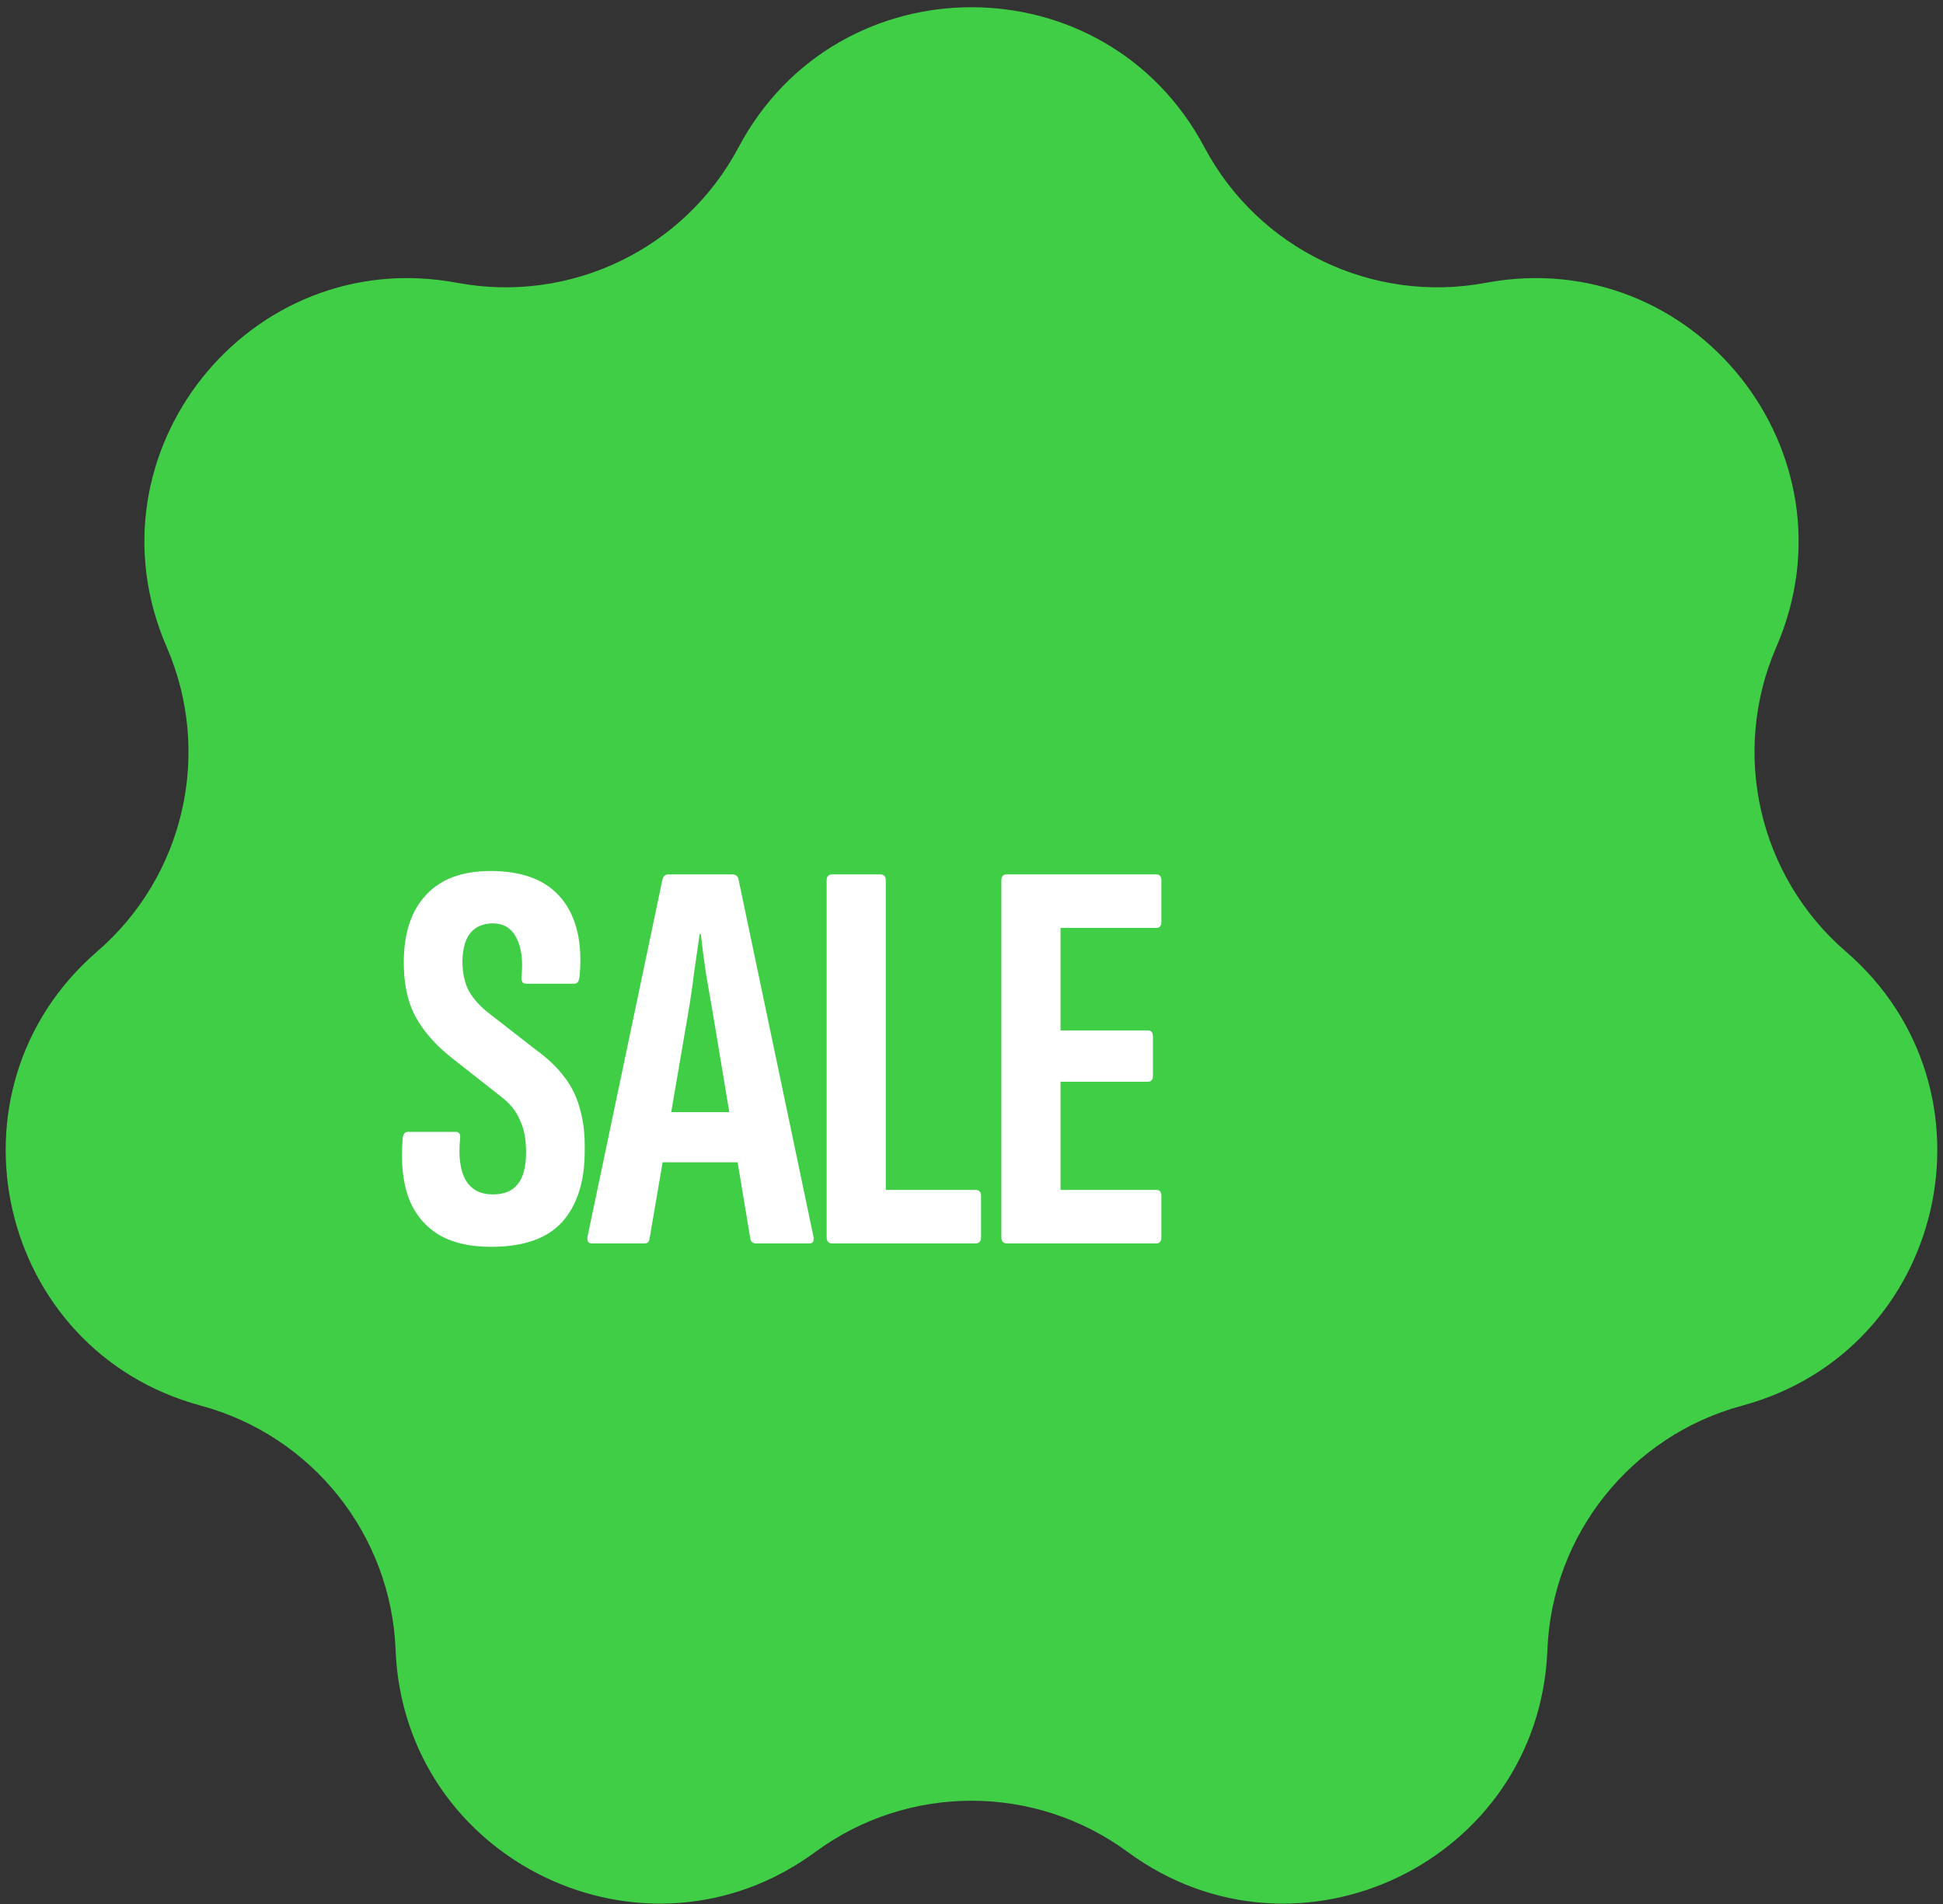<svg width="100" height="98" viewBox="0 0 100 98" fill="none" xmlns="http://www.w3.org/2000/svg">
<rect x="0" y="0" width="100" height="98" fill="#333333" stroke="none"/>
<path d="M38.012 7.58C43.115 -2.031 56.885 -2.031 61.987 7.58C64.771 12.822 70.639 15.648 76.473 14.556C87.169 12.553 95.754 23.319 91.422 33.3C89.058 38.745 90.507 45.095 94.999 48.975C103.234 56.088 100.17 69.513 89.665 72.349C83.934 73.896 79.873 78.988 79.64 84.92C79.213 95.792 66.806 101.767 58.039 95.322C53.256 91.806 46.744 91.806 41.961 95.322C33.194 101.767 20.787 95.792 20.36 84.92C20.127 78.988 16.066 73.896 10.335 72.349C-0.17 69.513 -3.234 56.088 5 48.975C9.493 45.095 10.942 38.745 8.578 33.3C4.246 23.319 12.831 12.553 23.526 14.556C29.361 15.648 35.229 12.822 38.012 7.58Z" fill="#40CE47"/>
<path d="M25.278 64.174C24.118 64.174 23.18 63.942 22.465 63.478C21.769 63.014 21.276 62.366 20.986 61.535C20.715 60.704 20.628 59.727 20.725 58.606C20.744 58.374 20.831 58.258 20.986 58.258H23.451C23.625 58.258 23.702 58.364 23.683 58.577C23.586 59.524 23.683 60.249 23.973 60.752C24.263 61.235 24.727 61.477 25.365 61.477C25.945 61.477 26.37 61.303 26.641 60.955C26.931 60.607 27.076 60.056 27.076 59.302C27.076 58.645 26.97 58.094 26.757 57.649C26.564 57.185 26.235 56.779 25.771 56.431L23.335 54.517C22.465 53.84 21.817 53.115 21.392 52.342C20.967 51.549 20.764 50.573 20.783 49.413C20.802 47.963 21.189 46.842 21.943 46.049C22.697 45.237 23.799 44.831 25.249 44.831C26.912 44.831 28.13 45.305 28.903 46.252C29.676 47.199 29.986 48.524 29.831 50.225C29.812 50.496 29.725 50.631 29.57 50.631H27.076C26.883 50.631 26.805 50.496 26.844 50.225C26.921 49.413 26.834 48.765 26.583 48.282C26.332 47.779 25.926 47.528 25.365 47.528C24.882 47.528 24.505 47.683 24.234 47.992C23.963 48.301 23.818 48.785 23.799 49.442C23.799 50.08 23.915 50.612 24.147 51.037C24.398 51.462 24.756 51.849 25.22 52.197L27.569 54.024C28.207 54.488 28.71 54.971 29.077 55.474C29.444 55.957 29.705 56.508 29.86 57.127C30.034 57.726 30.111 58.442 30.092 59.273C30.092 60.82 29.705 62.028 28.932 62.898C28.159 63.749 26.941 64.174 25.278 64.174ZM30.47 64C30.277 64 30.2 63.884 30.238 63.652L34.095 45.266C34.134 45.092 34.24 45.005 34.414 45.005H37.691C37.865 45.005 37.972 45.092 38.01 45.266L41.867 63.652C41.906 63.884 41.838 64 41.664 64H38.909C38.755 64 38.658 63.923 38.619 63.768L36.676 52.081C36.56 51.404 36.444 50.737 36.328 50.08C36.232 49.403 36.145 48.736 36.067 48.079H36.009C35.913 48.736 35.816 49.403 35.719 50.08C35.642 50.737 35.545 51.404 35.429 52.081L33.428 63.768C33.409 63.923 33.322 64 33.167 64H30.47ZM33.631 59.824L34.095 57.243H37.923L38.416 59.824H33.631ZM42.835 64C42.642 64 42.545 63.894 42.545 63.681V45.324C42.545 45.111 42.642 45.005 42.835 45.005H45.3C45.493 45.005 45.59 45.111 45.59 45.324V61.245H50.201C50.394 61.245 50.491 61.351 50.491 61.564V63.681C50.491 63.894 50.394 64 50.201 64H42.835ZM51.827 64C51.634 64 51.537 63.894 51.537 63.681V45.324C51.537 45.111 51.624 45.005 51.798 45.005H59.512C59.686 45.005 59.773 45.111 59.773 45.324V47.441C59.773 47.654 59.686 47.76 59.512 47.76H54.582V53.038H59.077C59.251 53.038 59.338 53.144 59.338 53.357V55.358C59.338 55.571 59.251 55.677 59.077 55.677H54.582V61.245H59.512C59.686 61.245 59.773 61.351 59.773 61.564V63.681C59.773 63.894 59.686 64 59.512 64H51.827Z" fill="white"/>
</svg>
